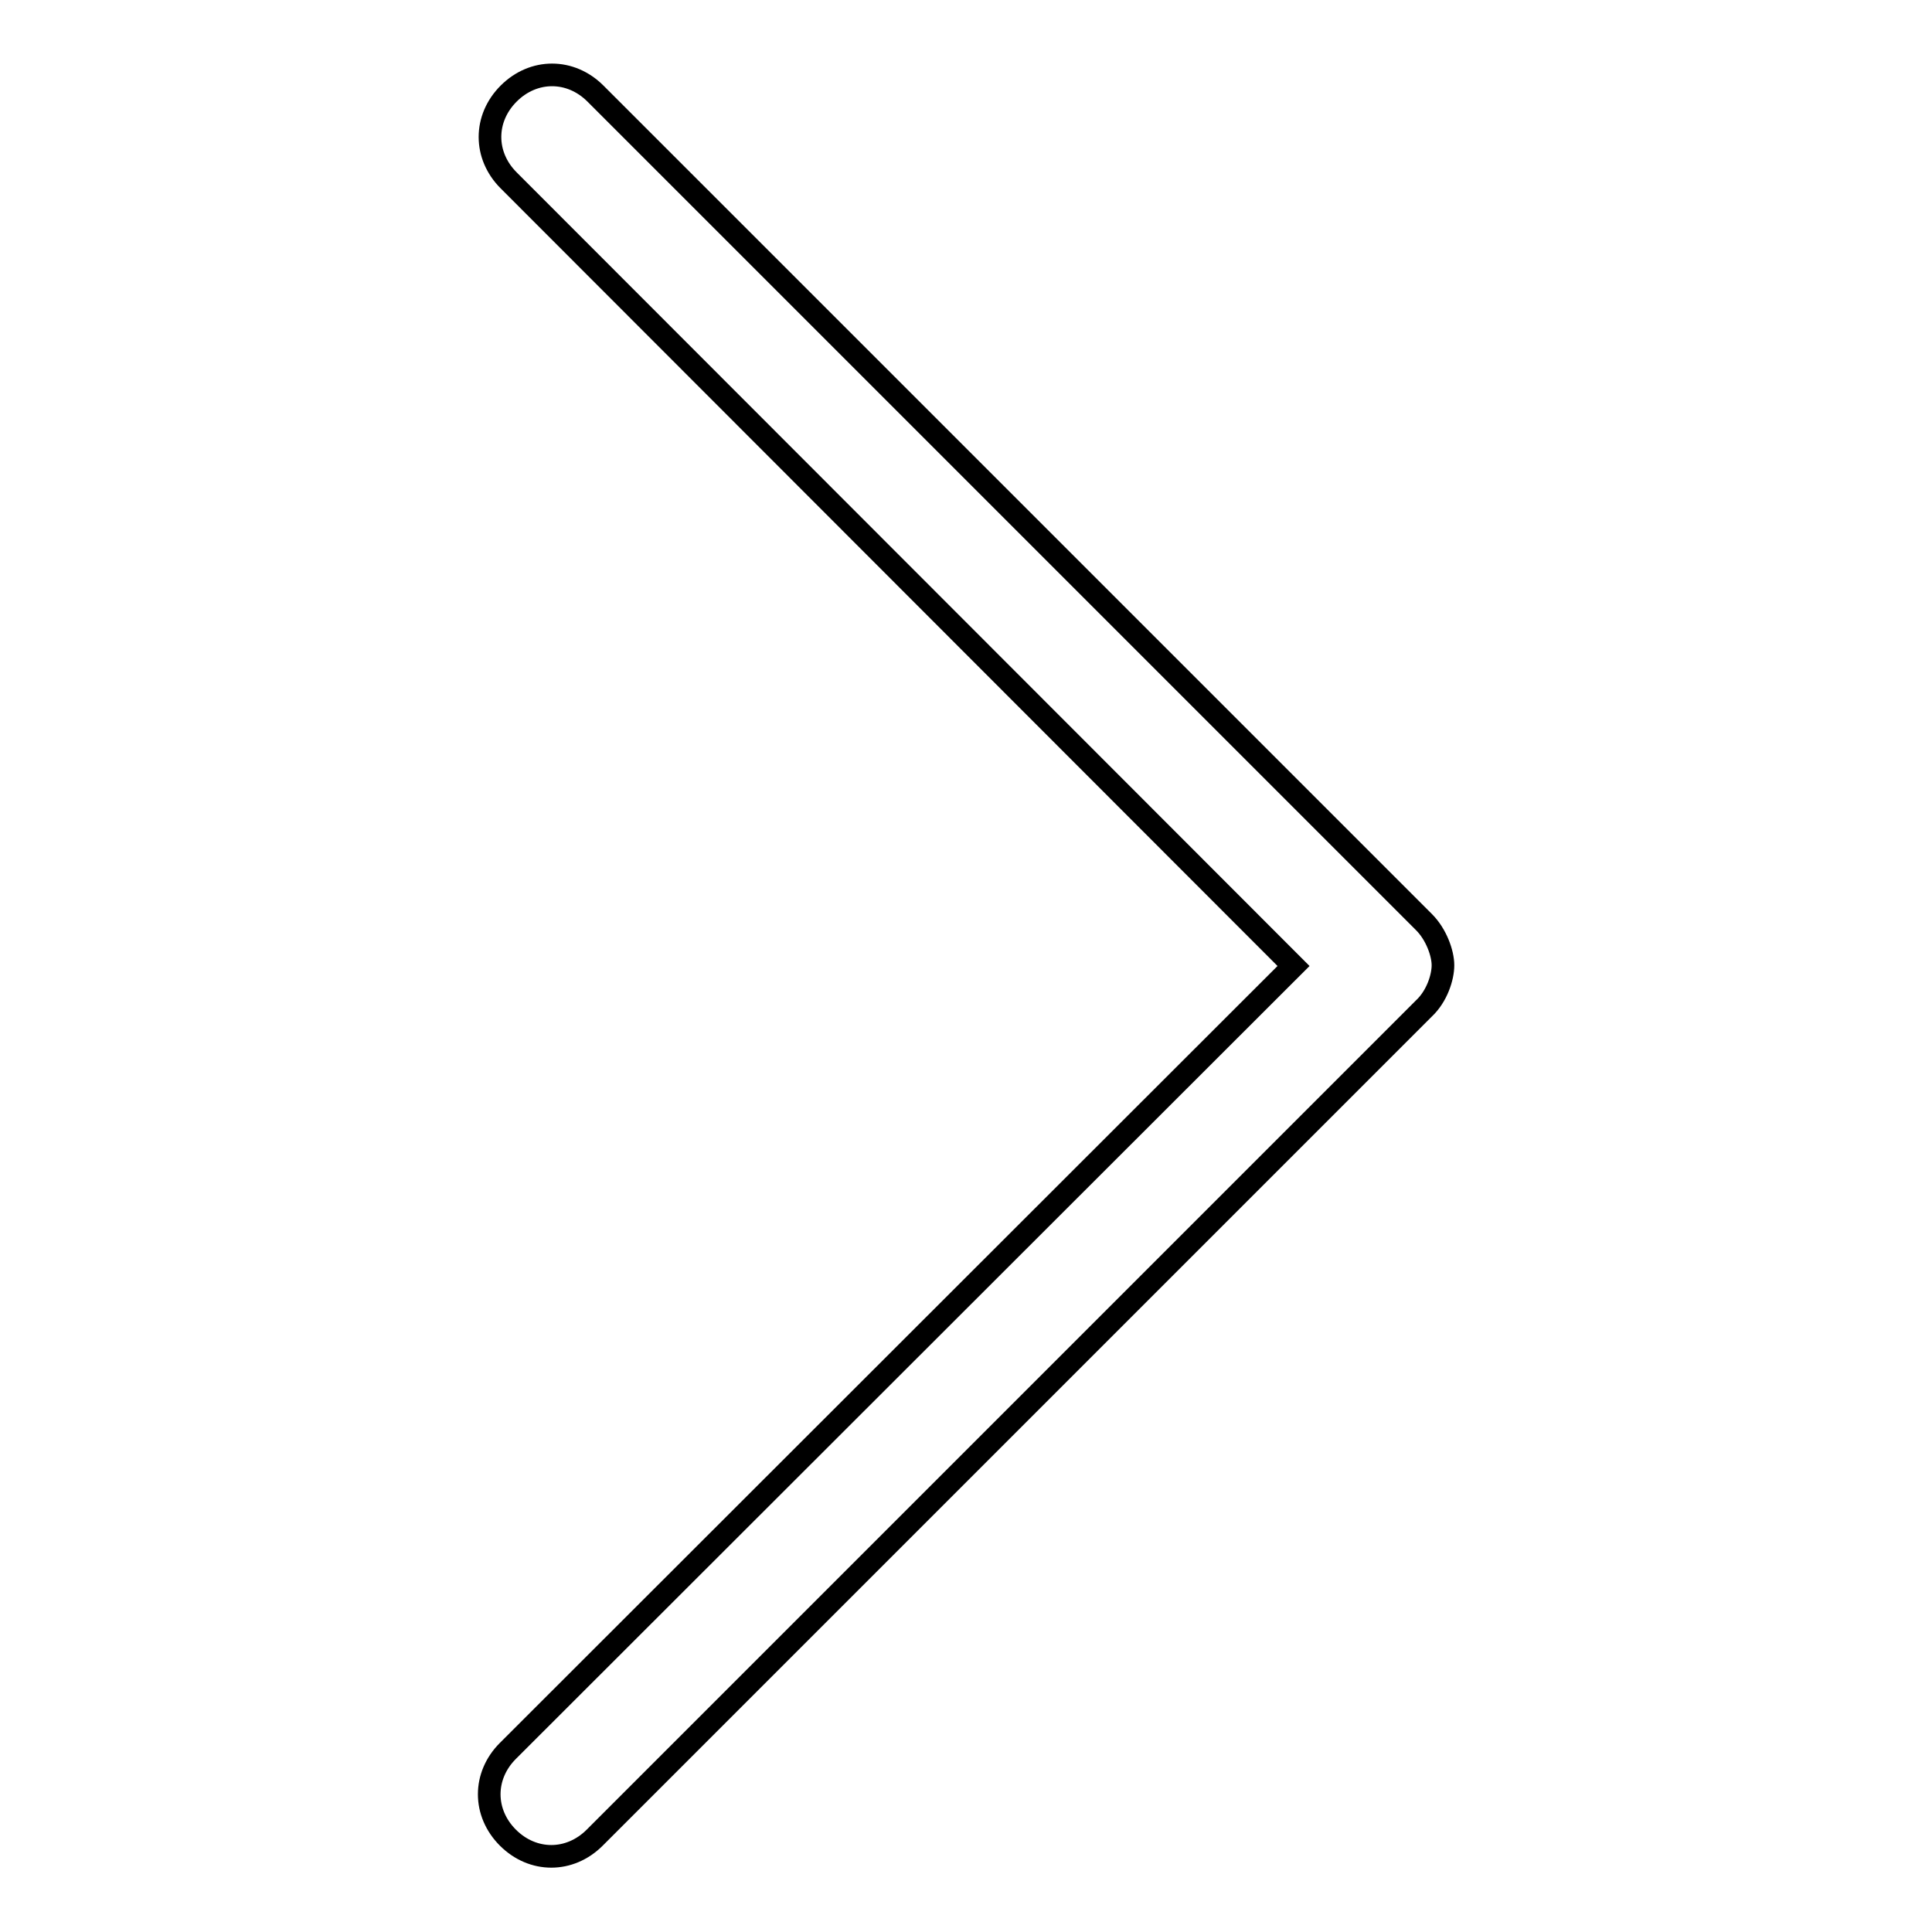 <?xml version="1.0" encoding="utf-8"?>
<!-- Svg Vector Icons : http://www.onlinewebfonts.com/icon -->
<!DOCTYPE svg PUBLIC "-//W3C//DTD SVG 1.1//EN" "http://www.w3.org/Graphics/SVG/1.1/DTD/svg11.dtd">
<svg version="1.1" xmlns="http://www.w3.org/2000/svg" xmlns:xlink="http://www.w3.org/1999/xlink" x="0px" y="0px" viewBox="0 0 256 256" enable-background="new 0 0 256 256" xml:space="preserve">
<g> <path stroke-width="3" fill-opacity="0" stroke="#000000"  d="M67.4,23.9c-3.3-3.3-3.3-8.2,0-11.5c3.3-3.3,8.2-3.3,11.5,0l109.8,109.8c1.6,1.6,2.5,4.1,2.5,5.7 c0,1.6-0.8,4.1-2.5,5.7L78.8,243.5c-3.3,3.3-8.2,3.3-11.5,0c-3.3-3.3-3.3-8.2,0-11.5L171.4,128L67.4,23.9z"/></g>
</svg>